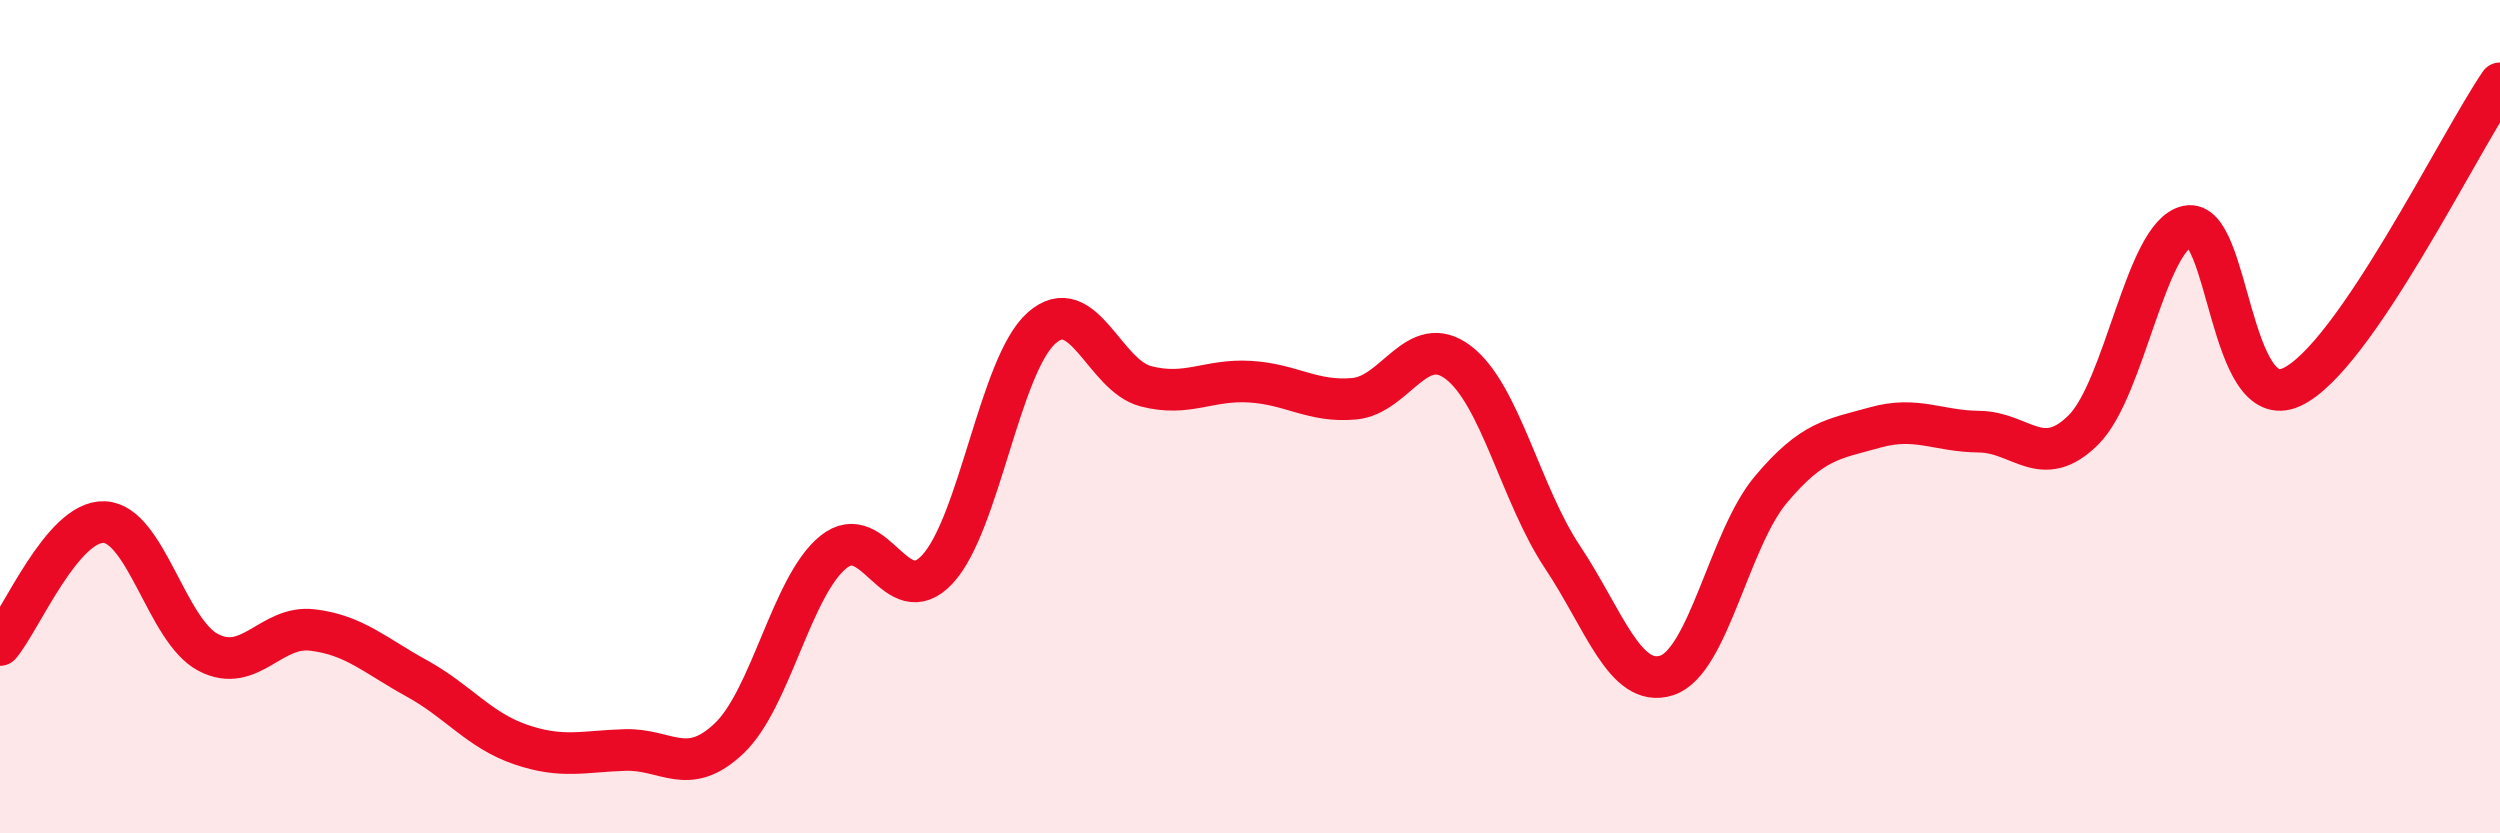 
    <svg width="60" height="20" viewBox="0 0 60 20" xmlns="http://www.w3.org/2000/svg">
      <path
        d="M 0,15.48 C 0.5,14.89 1.5,12.49 2.5,12.53 C 3.5,12.57 4,15.14 5,15.66 C 6,16.18 6.5,15 7.5,15.12 C 8.5,15.24 9,15.73 10,16.28 C 11,16.83 11.5,17.53 12.5,17.87 C 13.5,18.21 14,18.03 15,18 C 16,17.97 16.5,18.67 17.5,17.72 C 18.5,16.77 19,14.06 20,13.25 C 21,12.44 21.5,14.74 22.5,13.66 C 23.5,12.58 24,8.75 25,7.87 C 26,6.99 26.5,9.01 27.5,9.27 C 28.5,9.53 29,9.1 30,9.16 C 31,9.22 31.5,9.66 32.5,9.57 C 33.5,9.48 34,7.94 35,8.7 C 36,9.46 36.5,11.87 37.5,13.37 C 38.5,14.87 39,16.53 40,16.21 C 41,15.89 41.5,12.94 42.5,11.75 C 43.5,10.56 44,10.54 45,10.26 C 46,9.98 46.5,10.35 47.5,10.36 C 48.5,10.37 49,11.31 50,10.32 C 51,9.33 51.5,5.64 52.5,5.43 C 53.5,5.22 53.5,9.98 55,9.29 C 56.5,8.6 59,3.46 60,2L60 20L0 20Z"
        fill="#EB0A25"
        opacity="0.1"
        stroke-linecap="round"
        stroke-linejoin="round"
      />
      <path
        d="M 0,15.48 C 0.5,14.89 1.5,12.49 2.5,12.53 C 3.5,12.57 4,15.14 5,15.66 C 6,16.18 6.5,15 7.5,15.12 C 8.5,15.24 9,15.73 10,16.28 C 11,16.83 11.5,17.53 12.5,17.87 C 13.5,18.21 14,18.03 15,18 C 16,17.97 16.5,18.67 17.5,17.72 C 18.5,16.77 19,14.06 20,13.25 C 21,12.44 21.5,14.74 22.5,13.66 C 23.5,12.58 24,8.75 25,7.87 C 26,6.99 26.5,9.01 27.5,9.27 C 28.5,9.53 29,9.1 30,9.16 C 31,9.22 31.5,9.66 32.5,9.57 C 33.5,9.48 34,7.94 35,8.7 C 36,9.46 36.5,11.87 37.5,13.37 C 38.5,14.87 39,16.53 40,16.21 C 41,15.89 41.5,12.94 42.5,11.75 C 43.5,10.56 44,10.54 45,10.26 C 46,9.98 46.5,10.35 47.5,10.36 C 48.5,10.37 49,11.31 50,10.32 C 51,9.33 51.5,5.64 52.5,5.43 C 53.5,5.22 53.5,9.98 55,9.29 C 56.5,8.6 59,3.46 60,2"
        stroke="#EB0A25"
        stroke-width="1"
        fill="none"
        stroke-linecap="round"
        stroke-linejoin="round"
      />
    </svg>
  